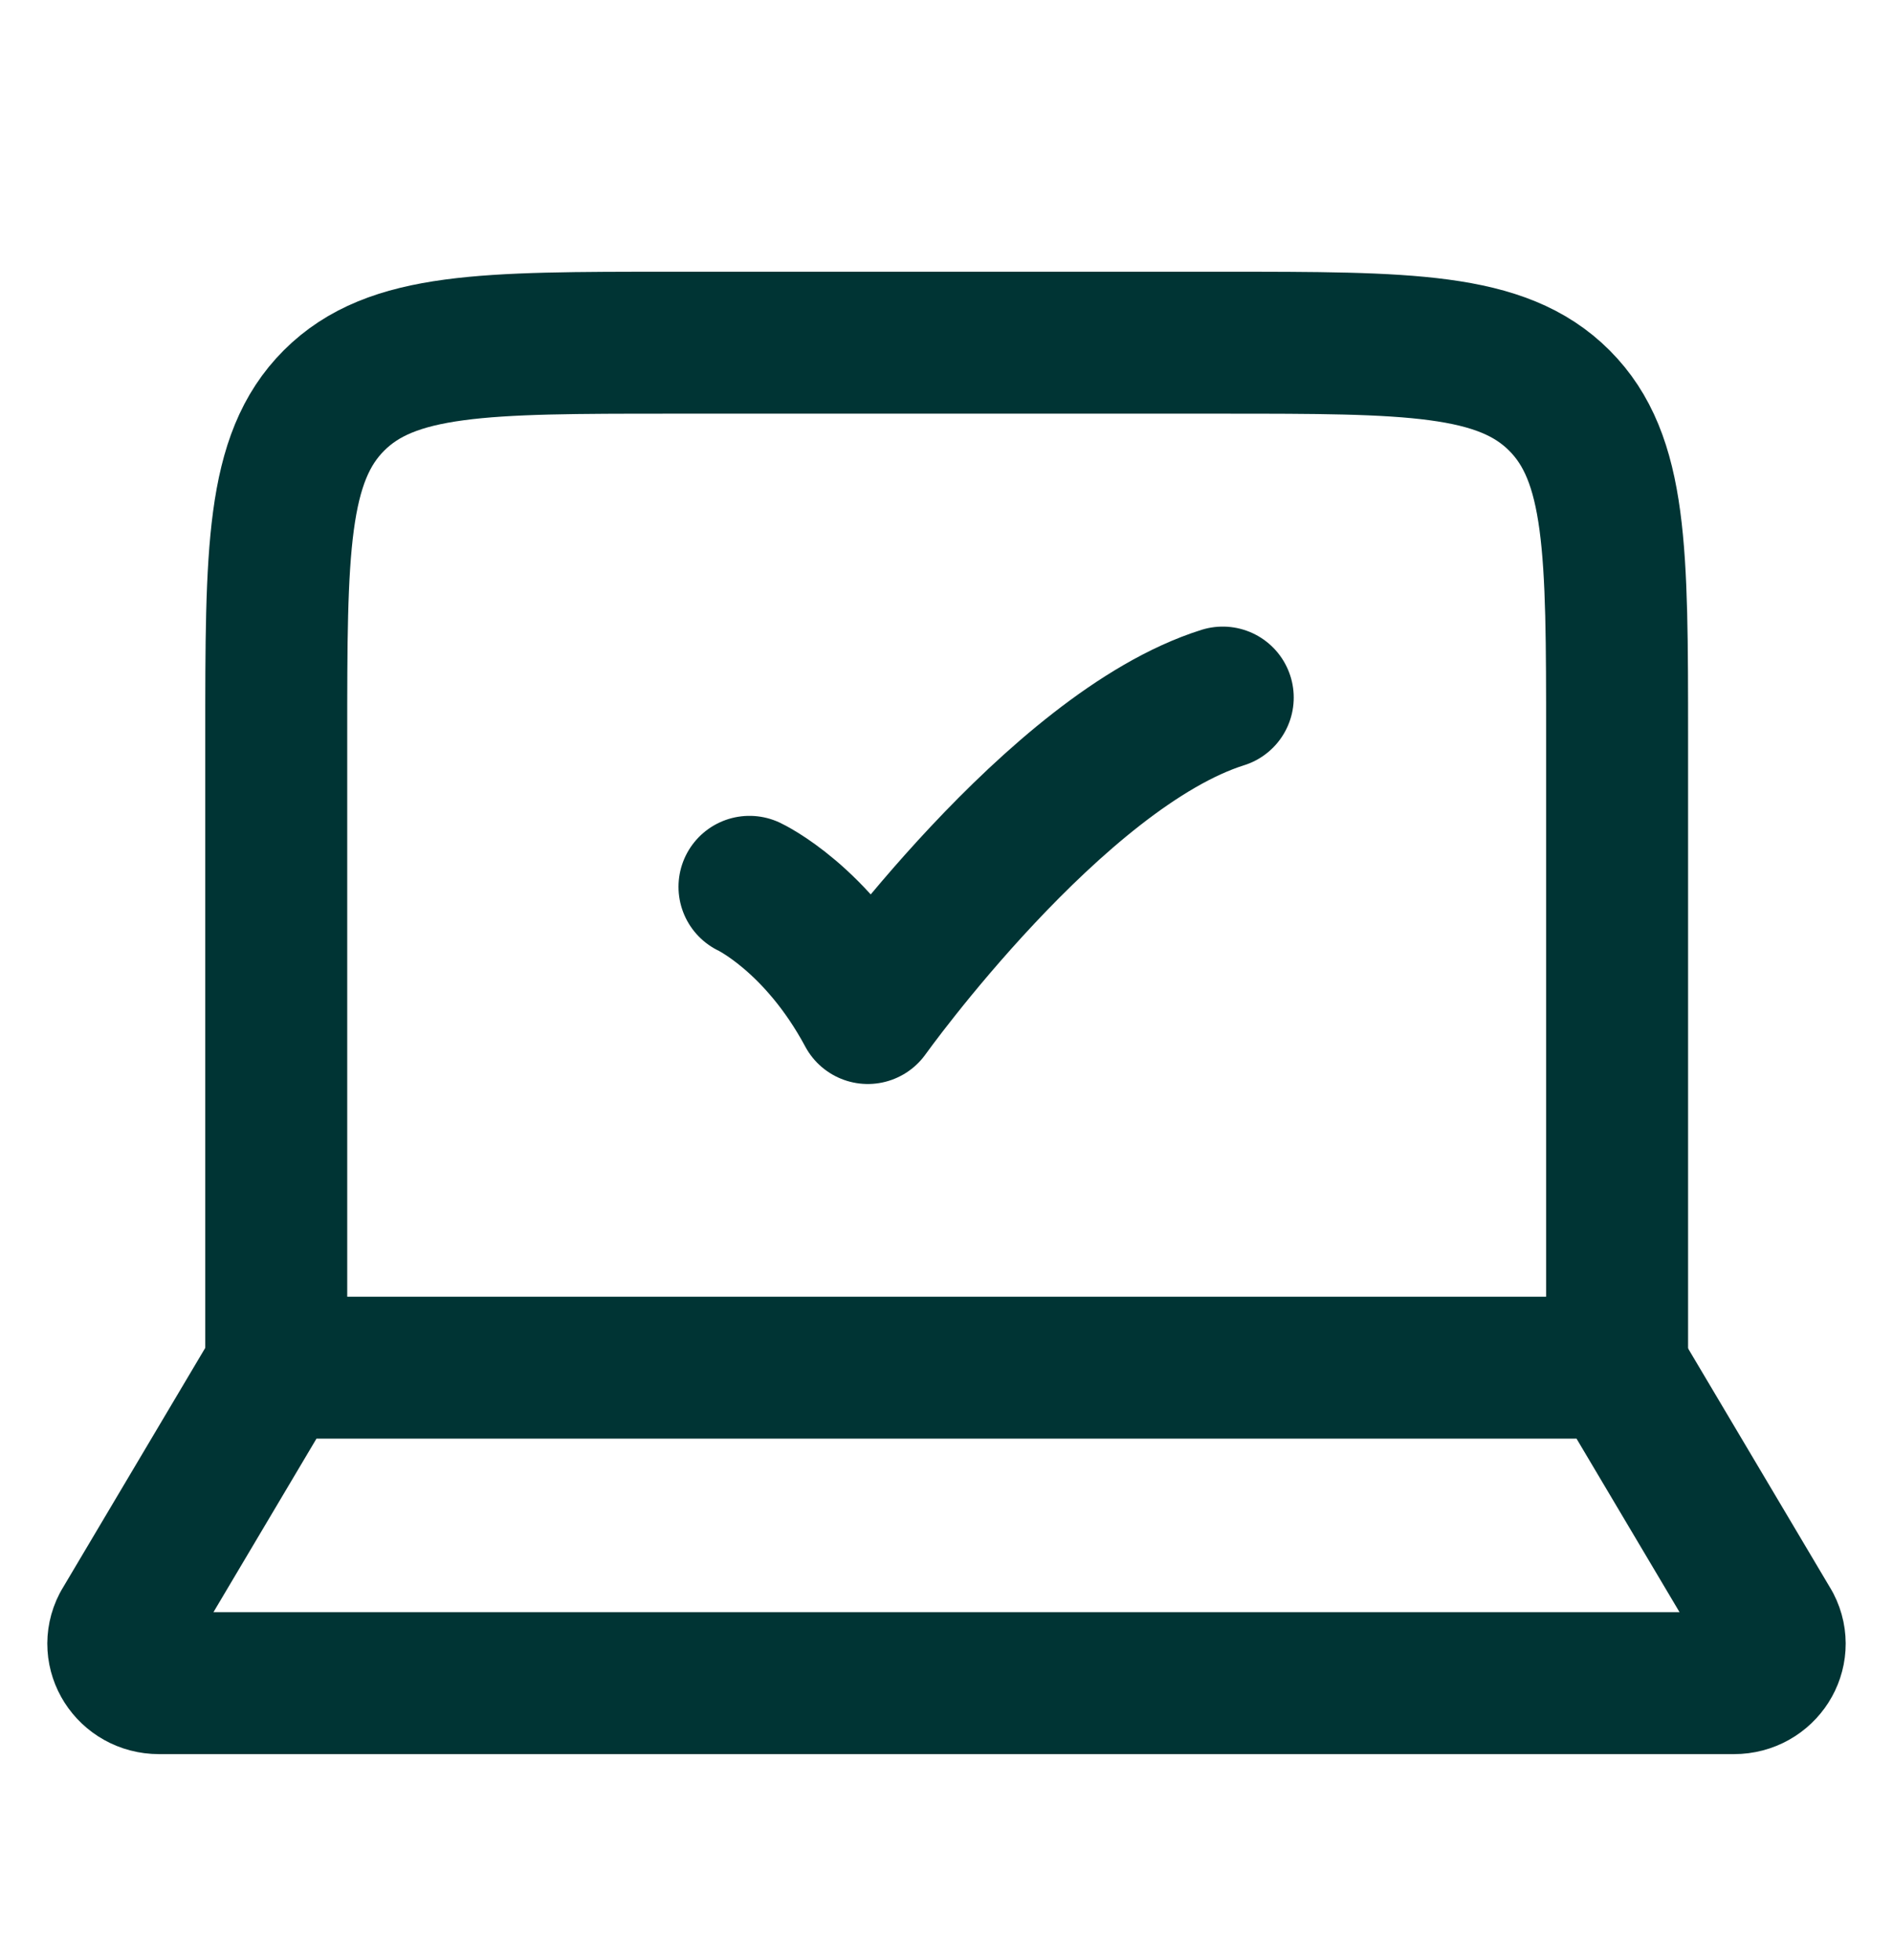 <svg width="28" height="29" viewBox="0 0 28 29" fill="none" xmlns="http://www.w3.org/2000/svg">
<path d="M23.919 20.237V10.904C23.919 8.154 23.919 6.779 23.065 5.925C22.211 5.07 20.836 5.07 18.086 5.07H9.919C7.169 5.07 5.794 5.07 4.94 5.925C4.086 6.779 4.086 8.154 4.086 10.904V20.237" stroke="#003434" stroke-width="2.1" stroke-linecap="round" stroke-linejoin="round"/>
<path d="M25.648 24.901H2.352C1.905 24.901 1.614 24.445 1.814 24.057L4.083 20.234H23.917L26.186 24.057C26.386 24.445 26.095 24.901 25.648 24.901Z" stroke="#003434" stroke-width="2.1" stroke-linecap="round" stroke-linejoin="round"/>
<path d="M11.086 13.12C11.086 13.12 12.086 13.587 12.836 14.987C12.836 14.987 15.615 11.098 18.086 10.32" stroke="#003434" stroke-width="2.1" stroke-linecap="round" stroke-linejoin="round"/>
</svg>
